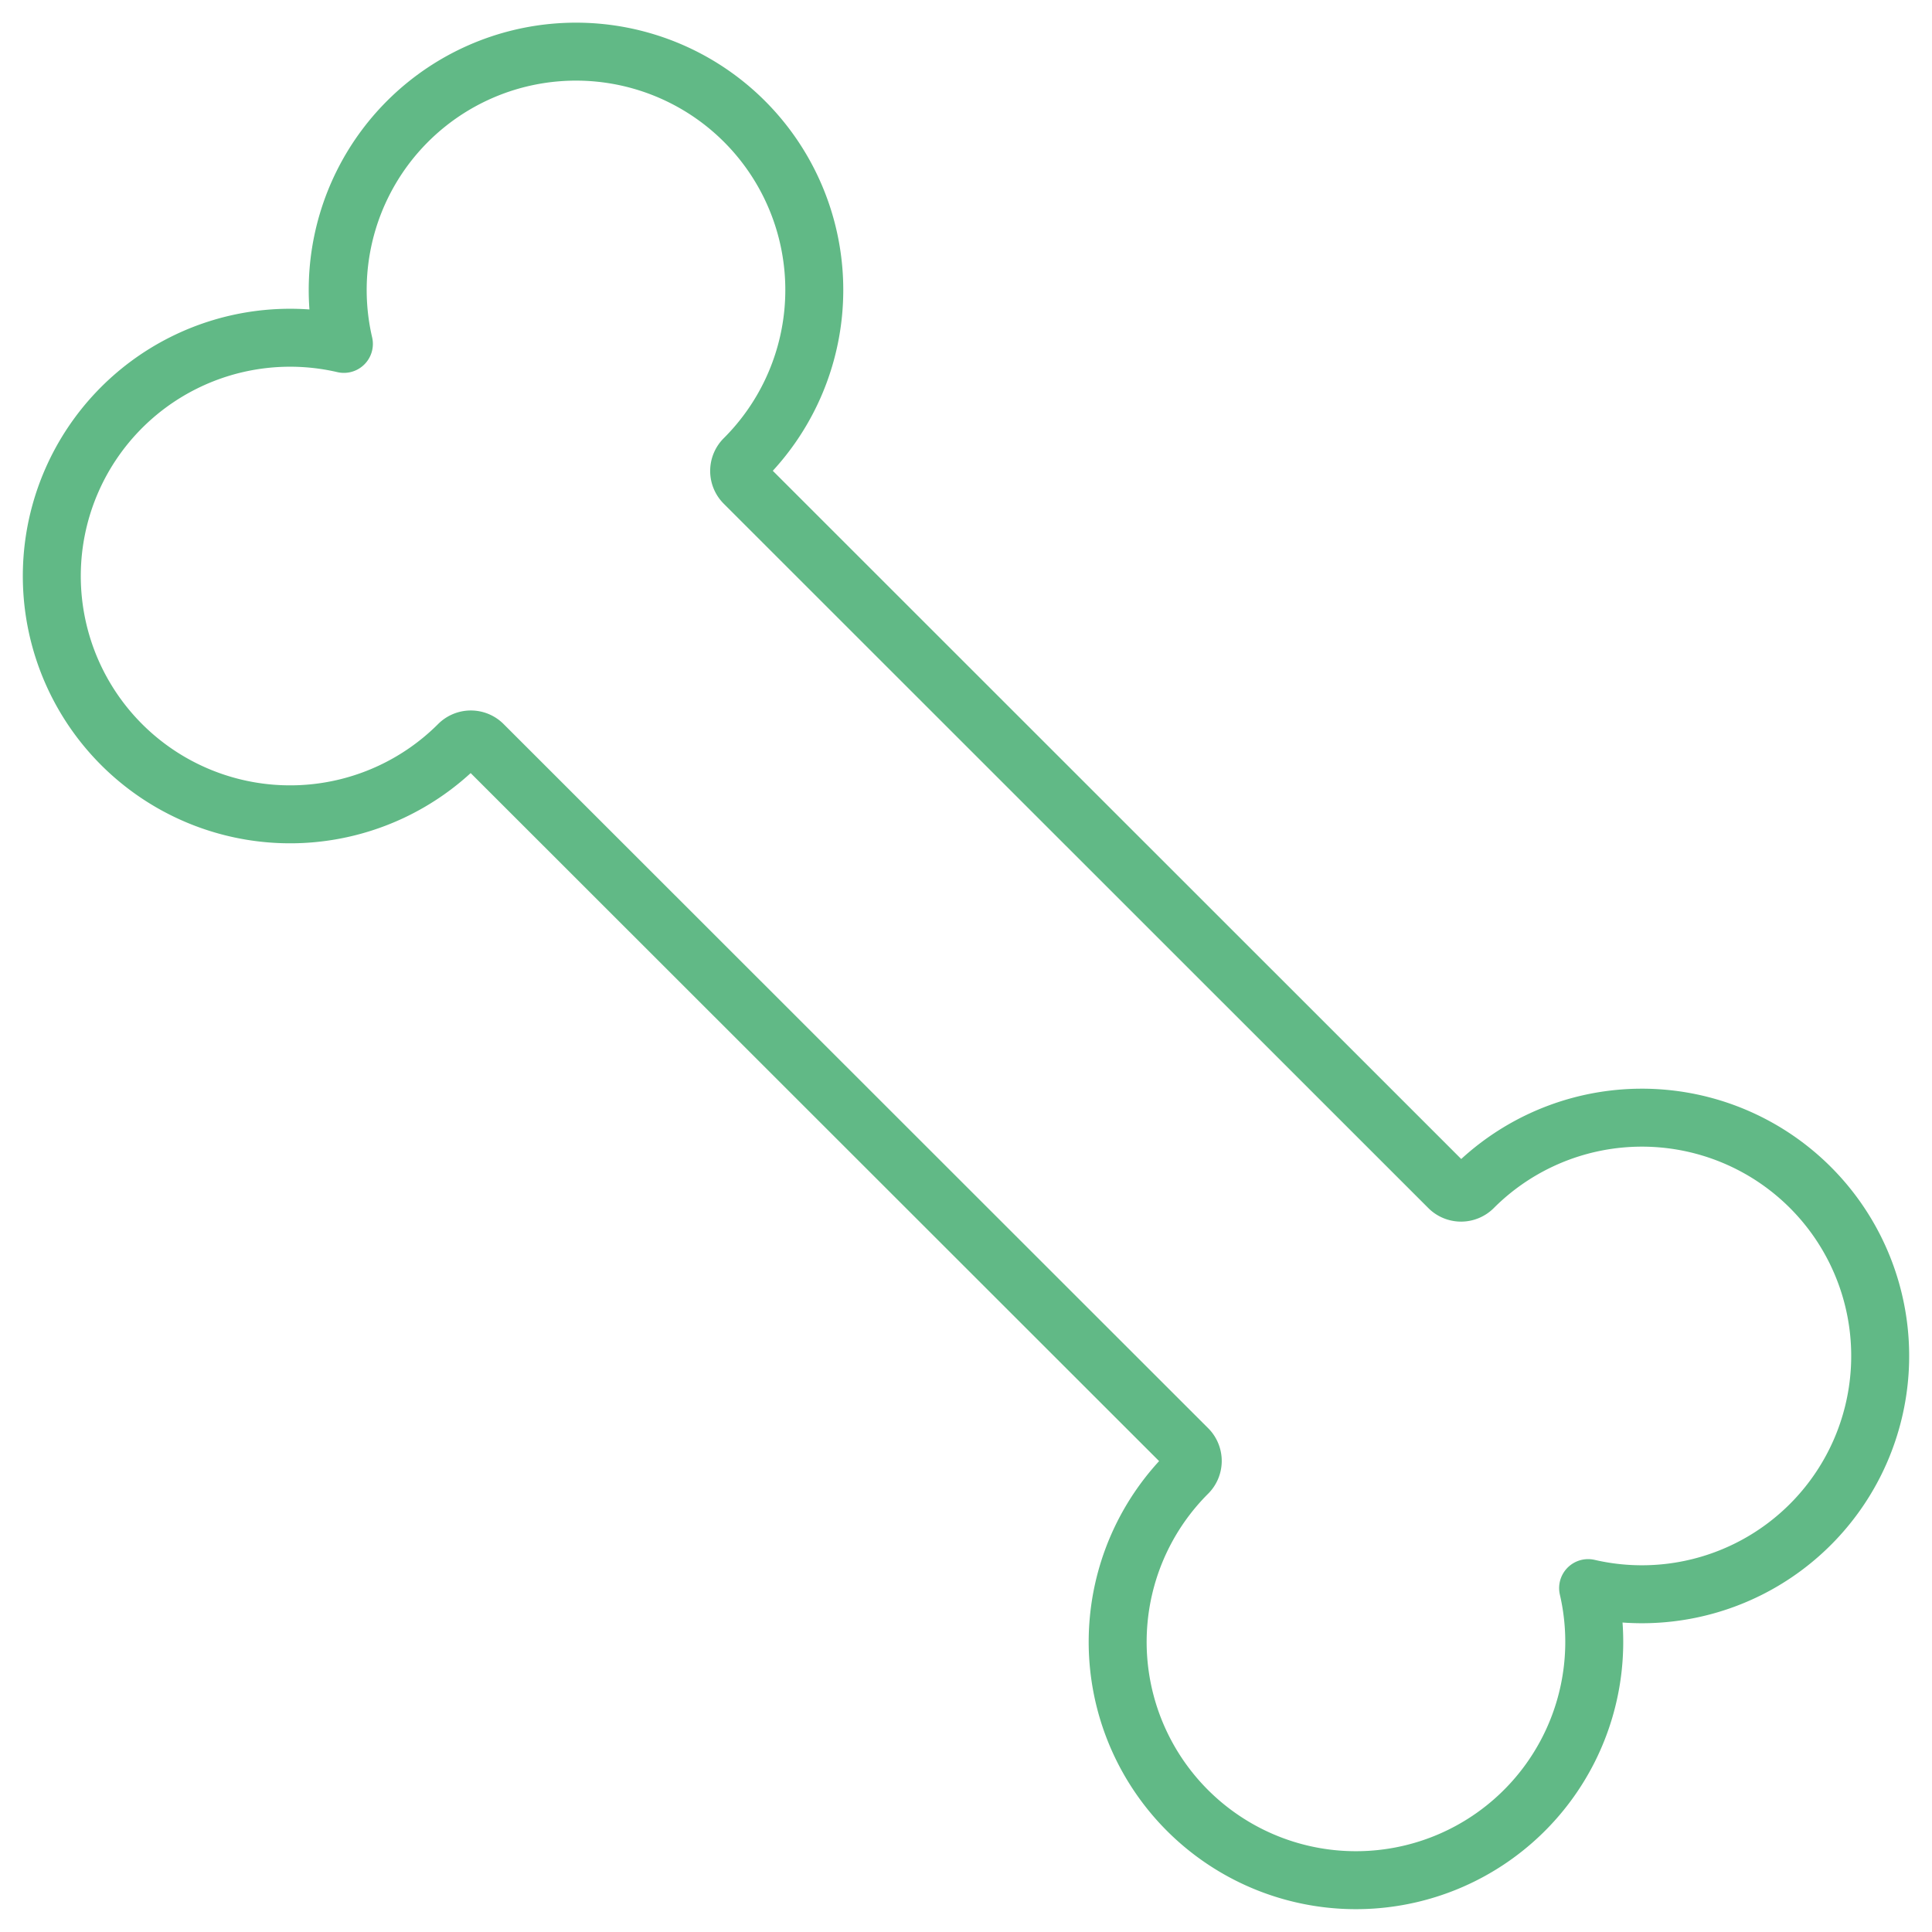 <svg id="Calque_1" data-name="Calque 1" xmlns="http://www.w3.org/2000/svg" viewBox="0 0 500 500"><defs><style>.cls-1{fill:none;stroke:#61b986;stroke-linecap:round;stroke-linejoin:round;stroke-width:15px;}</style></defs><path class="cls-1" d="M381.33,307.3l0,0a4.48,4.48,0,0,1-6.37.05L192.62,125.07a4.48,4.48,0,0,1,0-6.37l0,0A61.67,61.67,0,1,0,89,89,61.67,61.67,0,1,0,118.67,192.7l0,0a4.48,4.48,0,0,1,6.37,0L307.38,374.93a4.48,4.48,0,0,1-.05,6.37l0,0A61.67,61.67,0,1,0,411,411,61.67,61.67,0,1,0,381.33,307.3Z"/></svg>